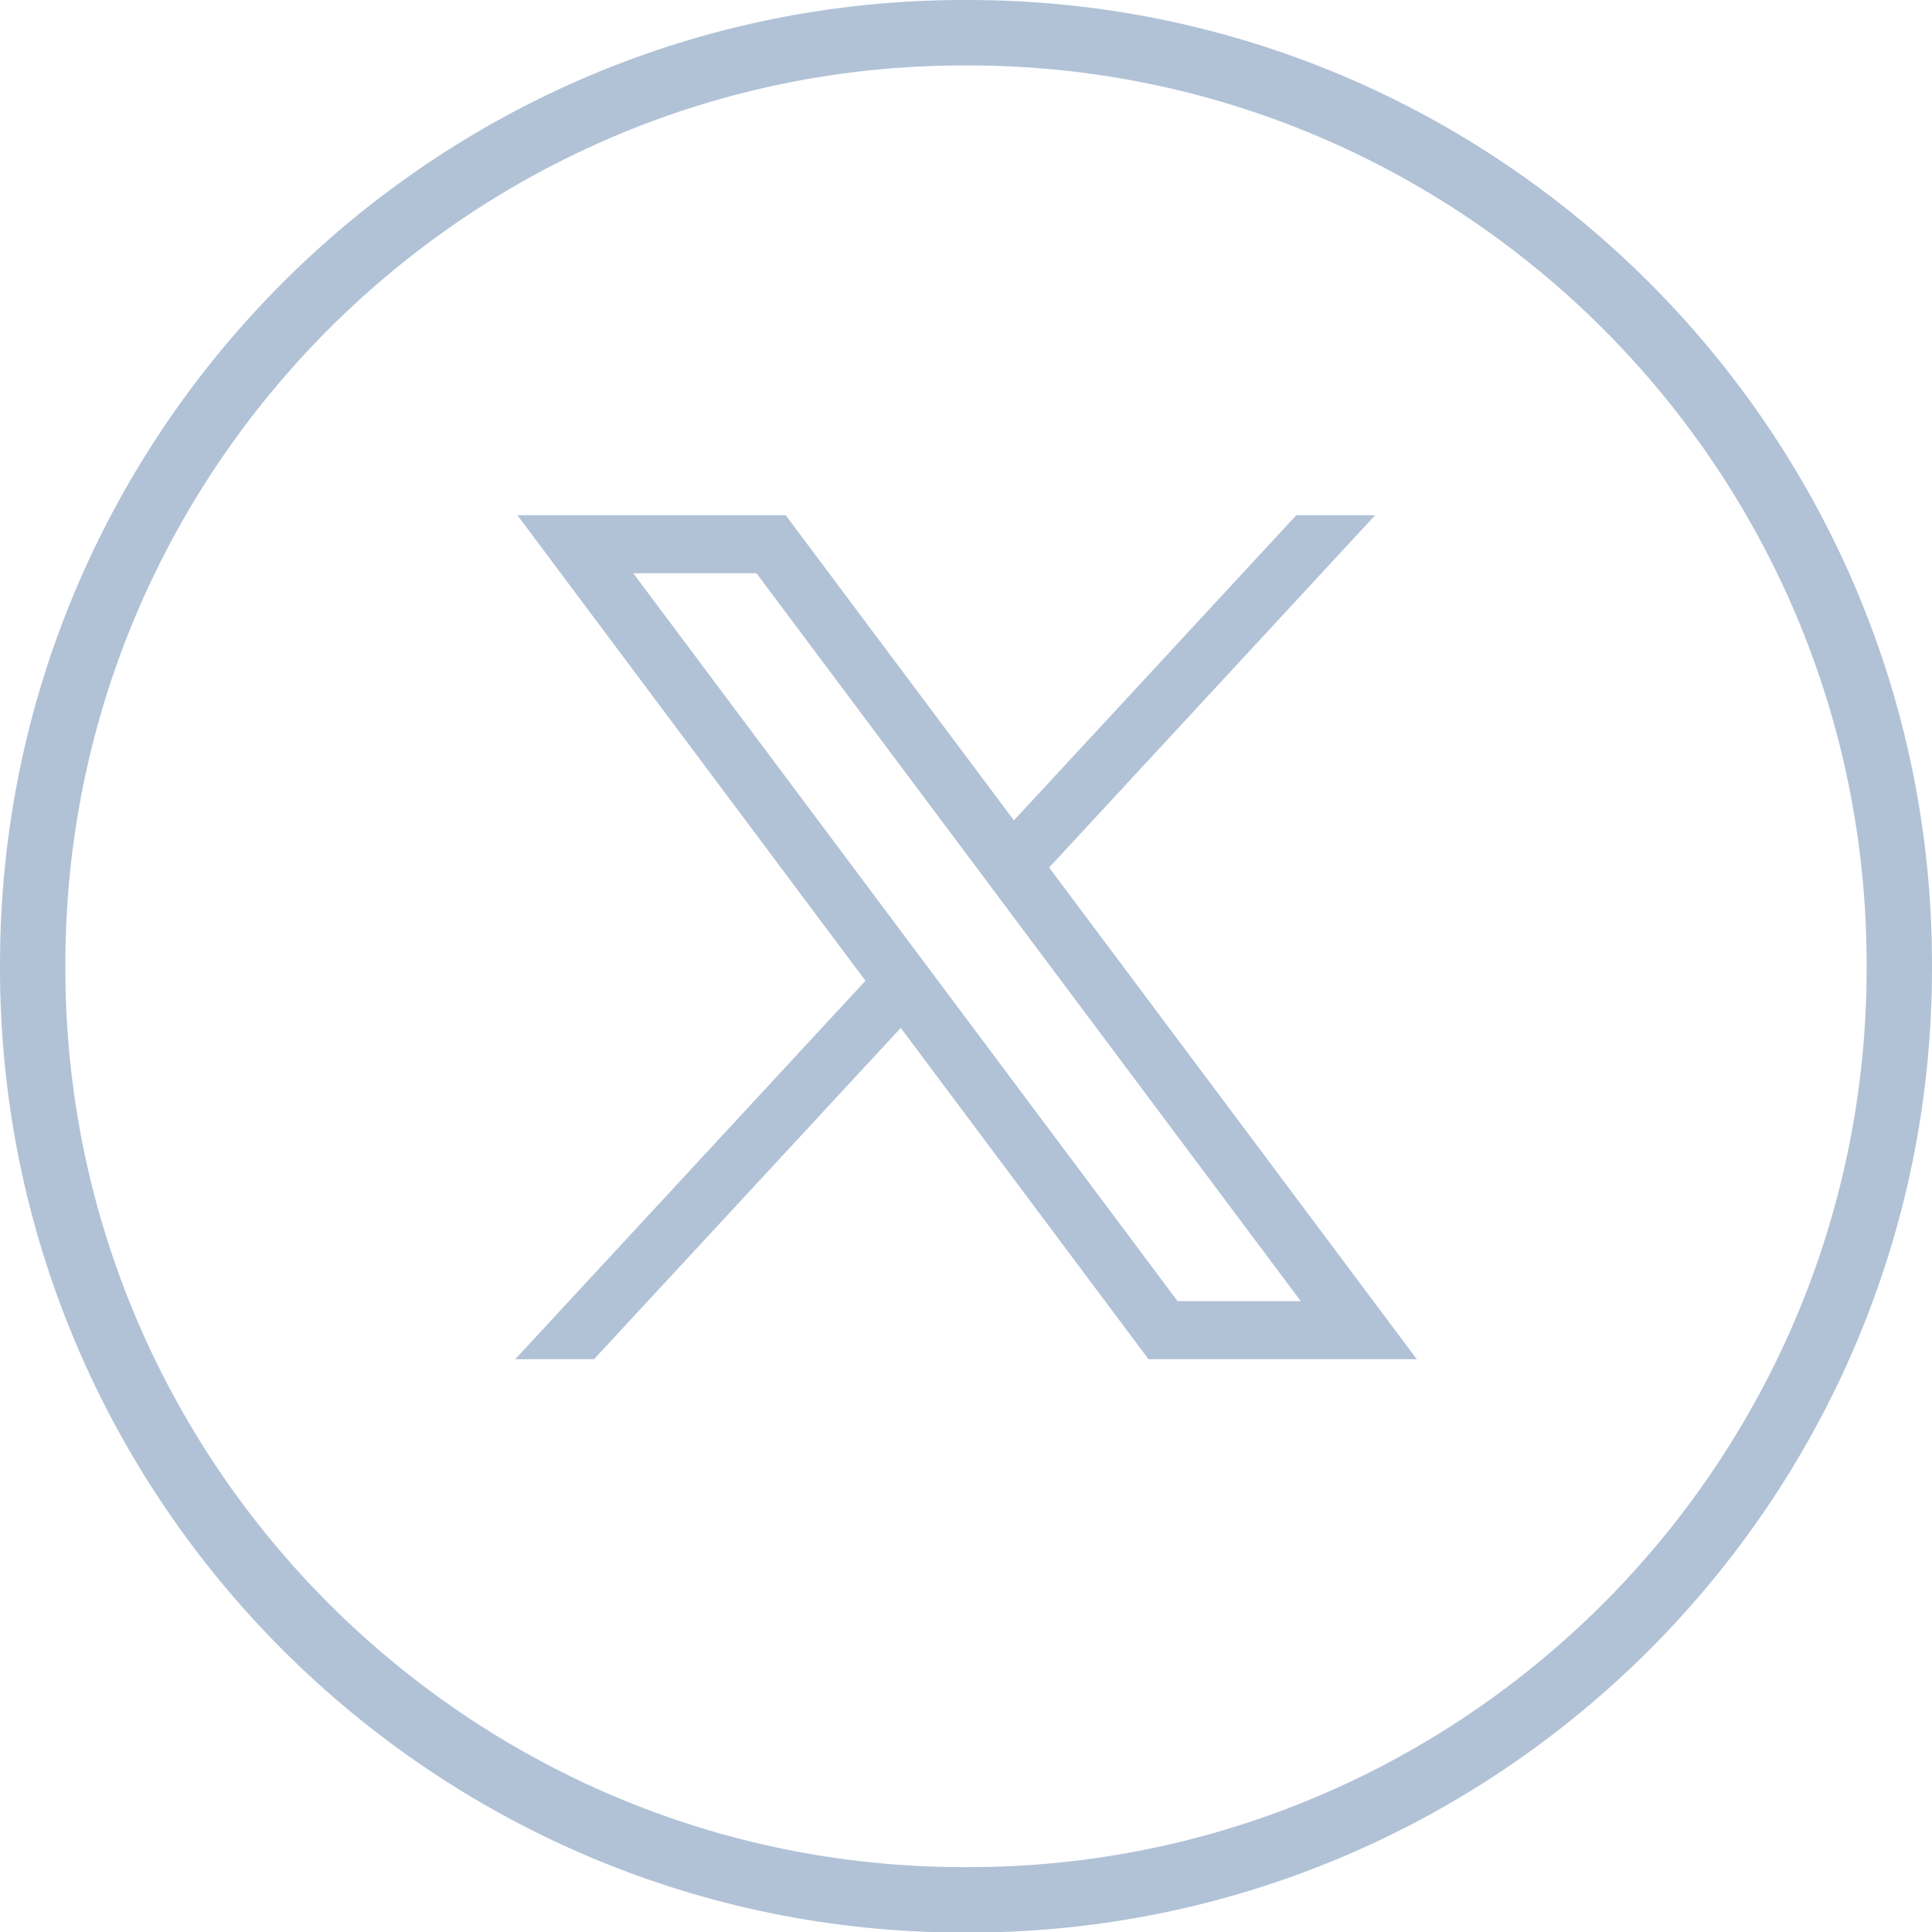<svg width="30" height="30" viewBox="0 0 30 30" fill="none" xmlns="http://www.w3.org/2000/svg">
<path d="M15.033 30.009H14.967C6.714 30.009 0 23.293 0 15.037V14.971C0 6.716 6.714 0 14.967 0H15.033C23.286 0 30 6.716 30 14.971V15.037C30 23.293 23.286 30.009 15.033 30.009ZM14.967 1.016C7.274 1.016 1.015 7.276 1.015 14.971V15.037C1.015 22.733 7.274 28.993 14.967 28.993H15.033C22.726 28.993 28.985 22.733 28.985 15.037V14.971C28.985 7.276 22.726 1.016 15.033 1.016H14.967Z" fill="#B1C2D7"/>
<path d="M8.034 8L13.439 15.229L8 21.106H9.224L13.987 15.961L17.834 21.106H22L16.291 13.471L21.354 8H20.129L15.744 12.739L12.2 8H8.034H8.034ZM9.834 8.902H11.747L20.198 20.204H18.285L9.834 8.902Z" fill="#B1C2D7"/>
</svg>
